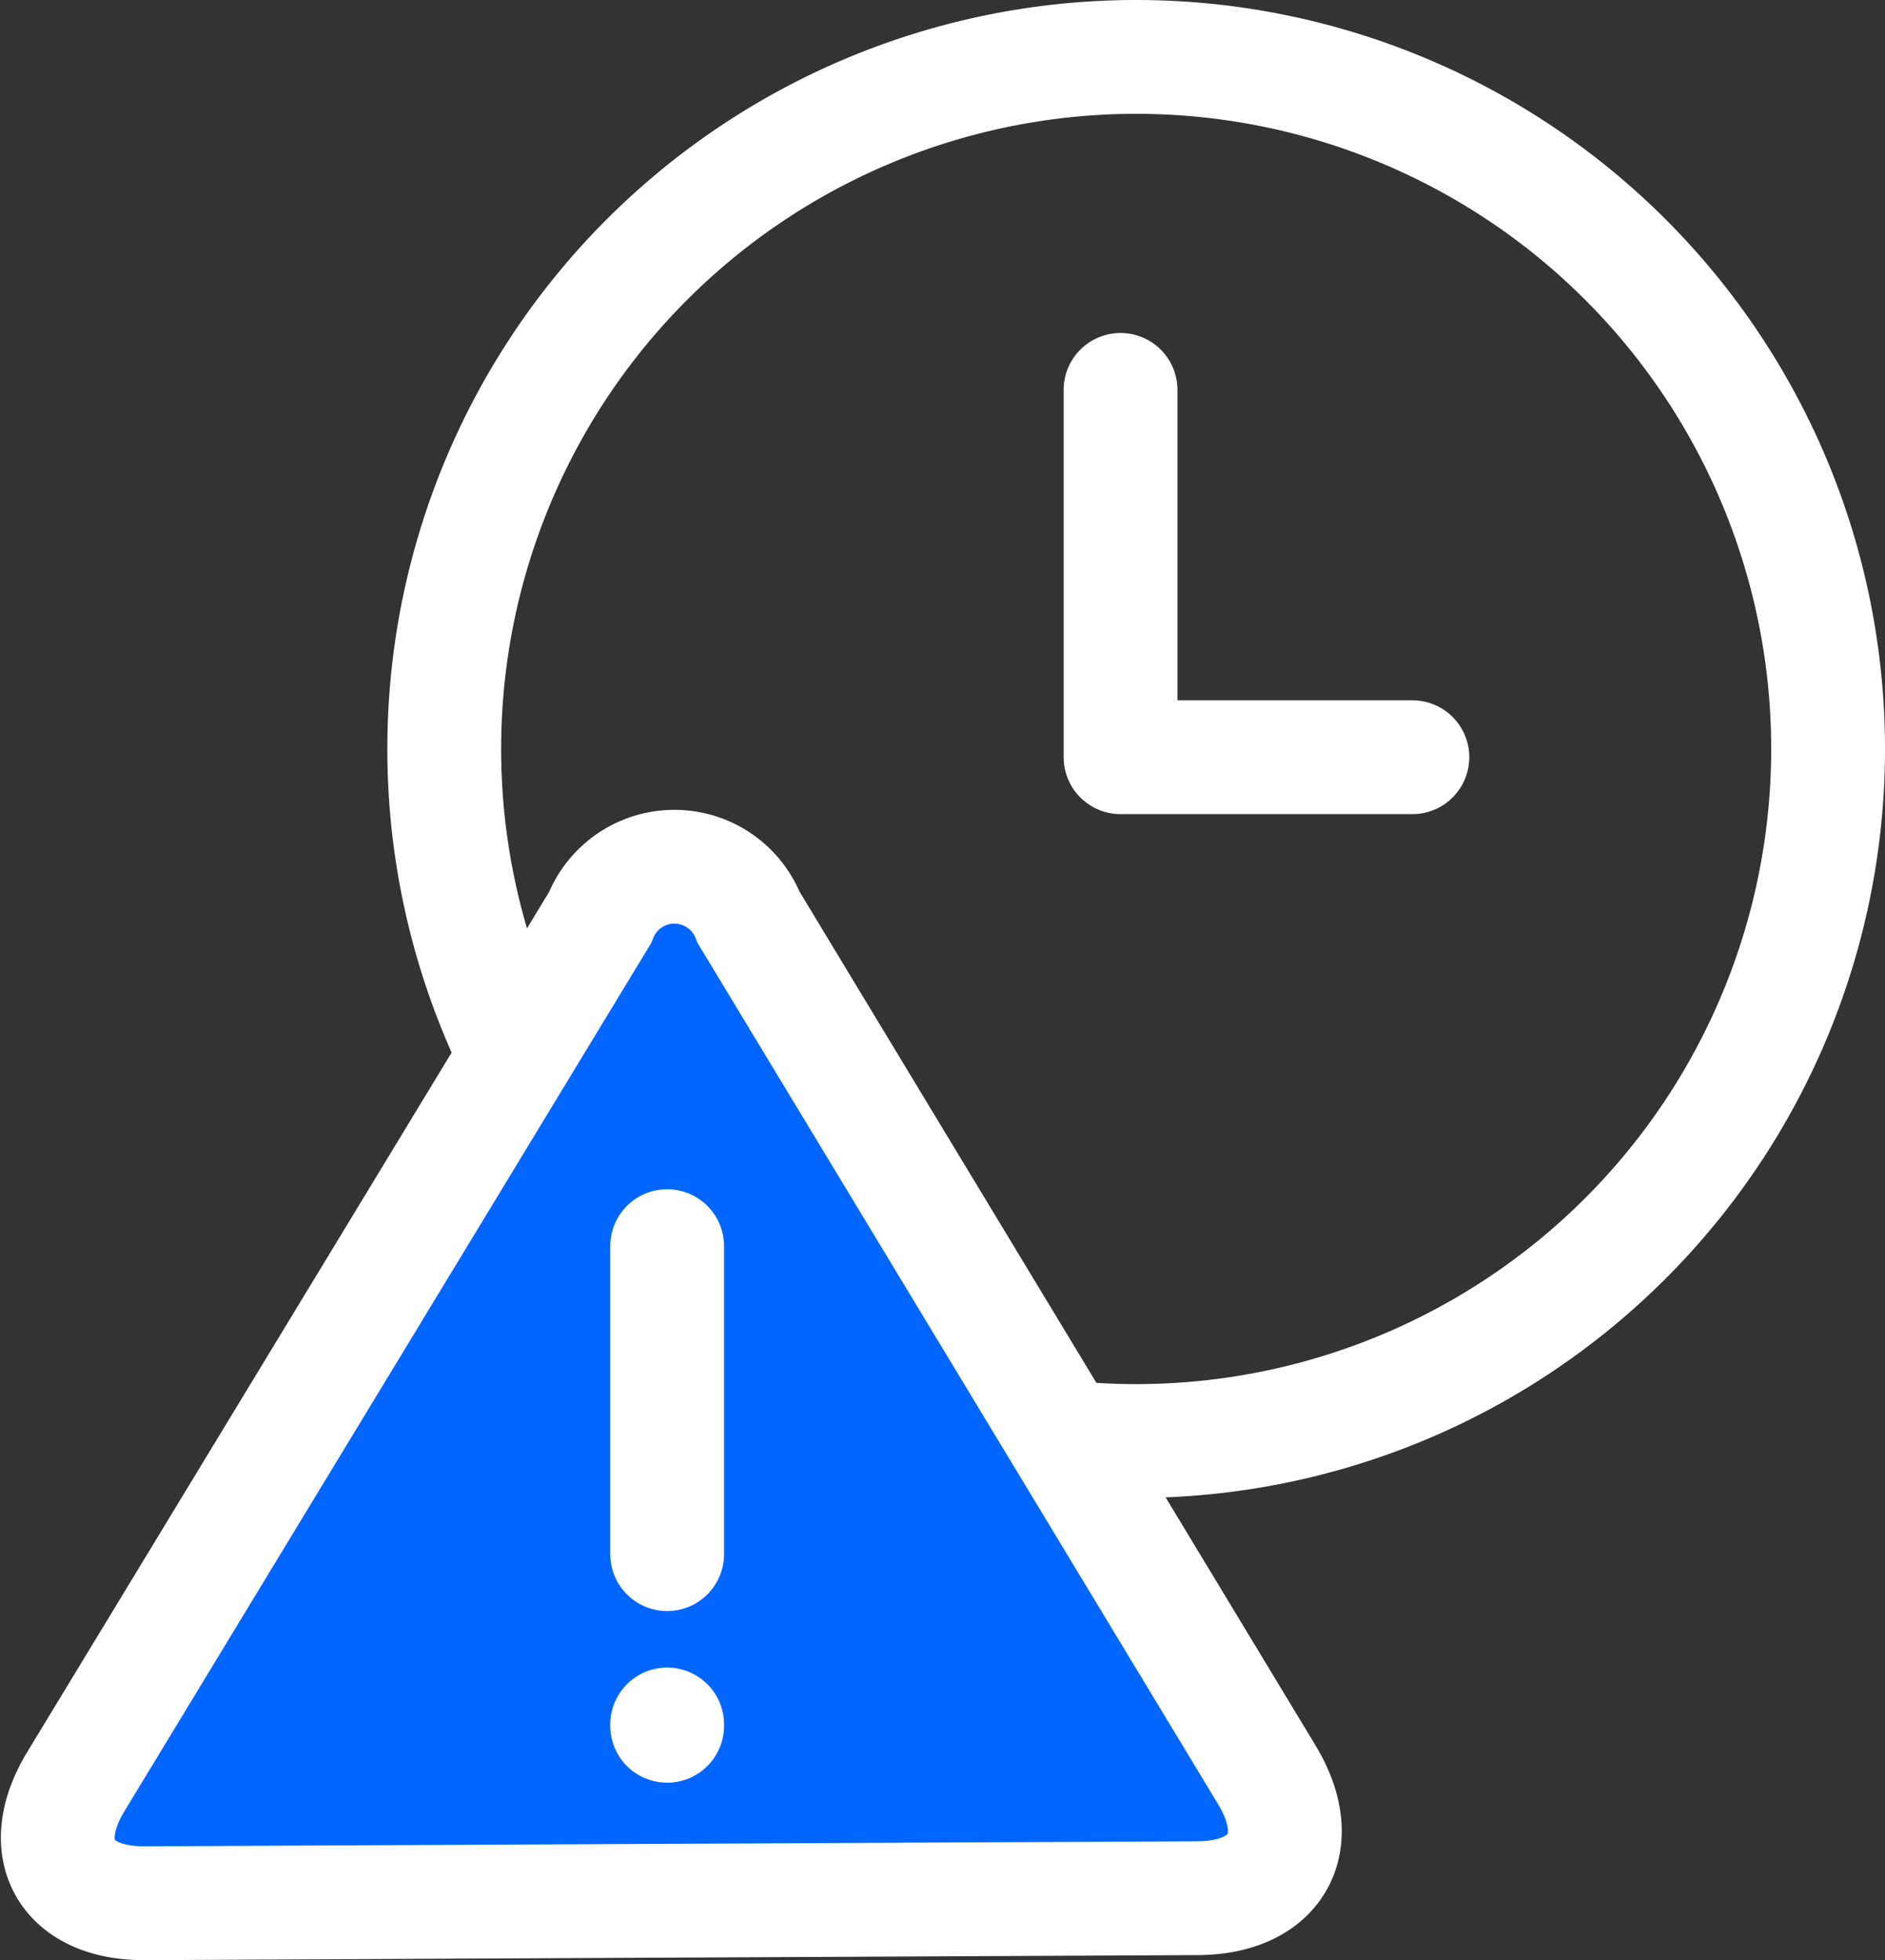 <svg xmlns="http://www.w3.org/2000/svg" width="37.268" height="38.747" viewBox="0 0 37.268 38.747">
    <rect x="0" y="0" width="37.268" height="38.747" fill="#333333" stroke="none"/>
    <g data-name="ICON Time">
        <path data-name="Tracé 114" d="M0 0a13.68 13.68 0 0 0 13.68-13.68A13.68 13.68 0 0 0 0-27.36a13.68 13.68 0 0 0-13.68 13.68A13.68 13.68 0 0 0 0 0" transform="translate(22.463 28.485)" style="fill:none"/>
        <path data-name="Tracé 115" d="M0 0a13.68 13.68 0 0 0 13.68-13.68A13.68 13.68 0 0 0 0-27.36a13.68 13.68 0 0 0-13.68 13.68A13.68 13.68 0 0 0 0 0z" transform="translate(22.463 28.485)" style="stroke:#fff;stroke-width:2.25px;fill:none"/>
        <path data-name="Tracé 116" d="M0 0a1.576 1.576 0 0 0-2.937 0L-13.3 17.076c-.813 1.338-.2 2.417 1.363 2.409l20.812-.1c1.565-.008 2.178-1.1 1.368-2.44z" transform="translate(14.802 18.137)" style="fill:#06f"/>
        <path data-name="Tracé 117" d="M0 0a1.576 1.576 0 0 0-2.937 0L-13.3 17.076c-.813 1.338-.2 2.417 1.363 2.409l20.812-.1c1.565-.008 2.178-1.1 1.368-2.44z" transform="translate(14.802 18.137)" style="stroke:#fff;stroke-width:2.25px;fill:none"/>
        <path data-name="Tracé 119" d="M0 0v7.261h5.77" transform="translate(22.154 7.707)" style="stroke-linecap:round;stroke-linejoin:round;stroke:#fff;stroke-width:2.25px;fill:none"/>
        <path data-name="Tracé 120" d="M0 0v6.088" transform="translate(13.19 24.633)" style="stroke-linecap:round;stroke-linejoin:round;stroke:#fff;stroke-width:2.25px;fill:none"/>
        <path data-name="Tracé 121" d="M0 0v.026" transform="translate(13.19 34.088)" style="stroke-linecap:round;stroke-linejoin:round;stroke:#fff;stroke-width:2.25px;fill:none"/>
    </g>
</svg>
